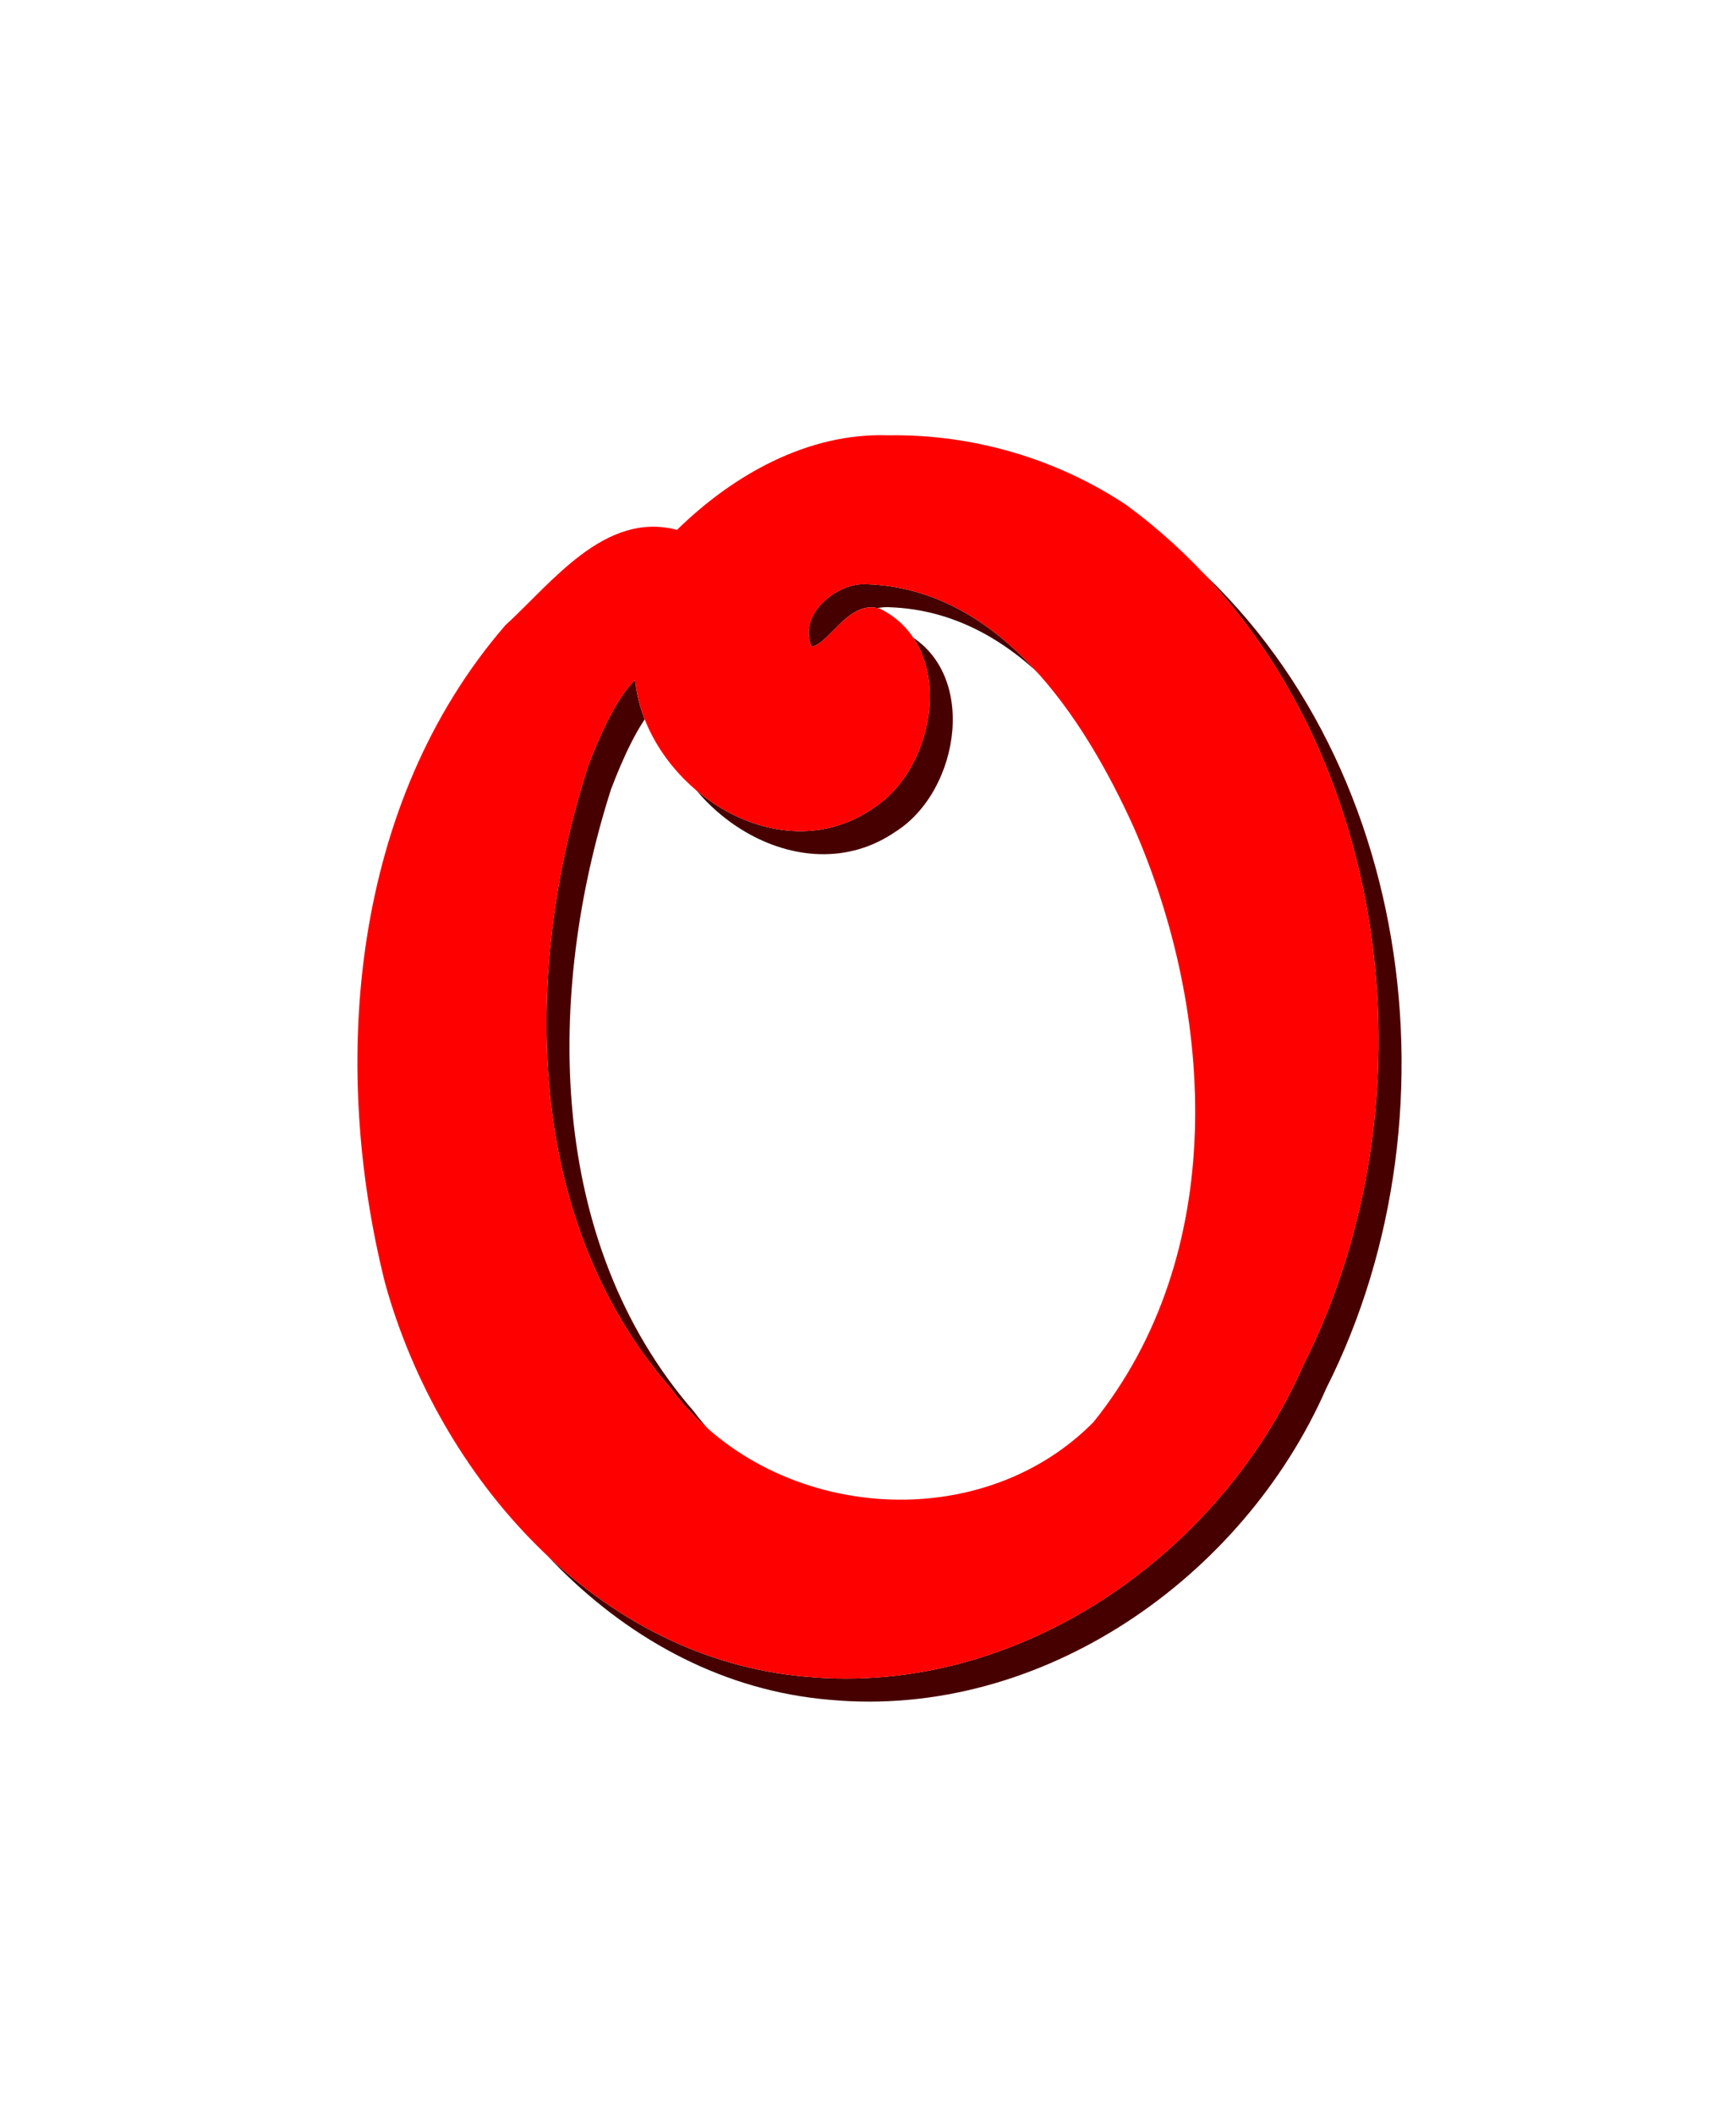 <?xml version="1.0" encoding="UTF-8" standalone="no"?>
<!-- Created with Inkscape (http://www.inkscape.org/) -->

<svg
   xmlns:dc="http://purl.org/dc/elements/1.1/"
   xmlns:cc="http://creativecommons.org/ns#"
   xmlns:rdf="http://www.w3.org/1999/02/22-rdf-syntax-ns#"
   xmlns:svg="http://www.w3.org/2000/svg"
   xmlns="http://www.w3.org/2000/svg"
   xmlns:sodipodi="http://sodipodi.sourceforge.net/DTD/sodipodi-0.dtd"
   xmlns:inkscape="http://www.inkscape.org/namespaces/inkscape"
   width="425.741mm"
   height="518.16mm"
   viewBox="0 0 1508.531 1835.998"
   id="svg4380"
   version="1.1"
   inkscape:version="0.91 r13725"
   sodipodi:docname="Alphabet12LetterO.svg">
  <defs
     id="defs4382">
    <filter
       x="-0.35"
       width="1.7"
       y="-0.35"
       height="1.7"
       inkscape:menu-tooltip="Smooth rainbow colors warped along the edges and colorizable"
       inkscape:menu="Textures"
       inkscape:label="Warped Rainbow"
       style="color-interpolation-filters:sRGB"
       id="filter5012">
      <feGaussianBlur
         result="result8"
         stdDeviation="0.5"
         id="feGaussianBlur5014"
         scale="45.9" />
      <feTurbulence
         baseFrequency="0.018"
         numOctaves="1"
         type="turbulence"
         result="result7"
         seed="19"
         id="feTurbulence5016" />
      <feDisplacementMap
         yChannelSelector="A"
         xChannelSelector="A"
         scale="28.256"
         result="result10"
         in="result7"
         in2="result8"
         id="feDisplacementMap5018"
         stdDeviation="2" />
      <feComposite
         in="result10"
         operator="atop"
         result="result2"
         in2="result8"
         id="feComposite5020"
         scale="28.3" />
      <feComposite
         in2="result2"
         operator="arithmetic"
         in="result10"
         result="fbSourceGraphic"
         k1="2.5"
         k3="0.5"
         id="feComposite5022"
         k2="0"
         k4="0" />
    </filter>
  </defs>
  <sodipodi:namedview
     id="base"
     pagecolor="#ffffff"
     bordercolor="#666666"
     borderopacity="1.0"
     inkscape:pageopacity="0.0"
     inkscape:pageshadow="2"
     inkscape:zoom="0.3643794"
     inkscape:cx="327.51256"
     inkscape:cy="917.9992"
     inkscape:document-units="px"
     inkscape:current-layer="layer1"
     showgrid="false"
     inkscape:window-width="1600"
     inkscape:window-height="837"
     inkscape:window-x="-8"
     inkscape:window-y="-8"
     inkscape:window-maximized="1"
     fit-margin-top="0"
     fit-margin-left="0"
     fit-margin-right="0"
     fit-margin-bottom="0" />
  <g
     inkscape:label="Layer 1"
     inkscape:groupmode="layer"
     id="layer1"
     transform="translate(1443.721,2780.916)">
    <g
       id="g4144">
      <path
         style="fill:#460000;fill-opacity:1"
         inkscape:connector-curvature="0"
         id="path4142"
         d="m -651.714,-2382.793 c -70.02,-2.554 -135.276,34.635 -183.718,82.125 -62.654,-16.589 -108.63,45.872 -149.187,82.875 -133.477,154.315 -152.614,379.494 -104.61,570.969 46.486,168.562 184.314,327.301 366.953,342.36 183.382,16.83 358.792,-105.71 431.105,-270.72 123.054,-243.709 72.765,-580.33 -153.433,-746.812 -60.789,-40.588 -134.053,-61.938 -207.11,-60.797 z m -18.859,129.313 c 115.815,4.146 188.274,114.927 231.657,210.344 71.901,163.486 82.25,372.472 -34.688,517.515 -100.714,101.933 -282.469,84.861 -367.187,-29.328 -128.45,-147.567 -128.52,-363.178 -72.016,-540.266 9.681,-25.516 24.491,-59.515 40.906,-74.985 9.449,91.922 123.438,168.683 206.359,111.672 56.666,-35.701 72.823,-141.006 6.469,-173.672 -26.993,-8.318 -43.314,29.825 -59.359,33.11 -12.725,-27.734 22.074,-56.223 47.859,-54.39 z" />
      <path
         d="m -2545.471,-1855.757 c -8.752,-0.319 -16.91,4.329 -22.965,10.266 -7.832,-2.074 -13.579,5.734 -18.648,10.359 -16.685,19.289 -19.077,47.437 -13.076,71.371 5.811,21.07 23.039,40.913 45.869,42.795 22.923,2.104 44.849,-13.214 53.888,-33.84 15.382,-30.464 9.096,-72.541 -19.179,-93.352 -7.599,-5.074 -16.757,-7.742 -25.889,-7.6 z m -2.357,16.164 c 14.477,0.518 23.534,14.366 28.957,26.293 8.988,20.436 10.281,46.559 -4.336,64.689 -12.589,12.742 -35.309,10.608 -45.898,-3.666 -16.056,-18.446 -16.065,-45.397 -9.002,-67.533 1.21,-3.189 3.061,-7.439 5.113,-9.373 1.181,11.49 15.43,21.085 25.795,13.959 7.083,-4.463 9.103,-17.626 0.809,-21.709 -3.374,-1.04 -5.414,3.728 -7.42,4.139 -1.591,-3.467 2.759,-7.028 5.982,-6.799 z"
         id="path4140"
         inkscape:connector-curvature="0"
         style="fill:#ffffff;fill-opacity:1"
         transform="matrix(8,0,0,8,19692.056,12443.26)" />
      <path
         transform="matrix(8,0,0,8,19692.056,12443.26)"
         style="fill:#ff0000;fill-opacity:1;filter:url(#filter5012)"
         inkscape:connector-curvature="0"
         id="path1111"
         d="m -2545.471,-1855.757 c -8.752,-0.319 -16.91,4.329 -22.965,10.266 -7.832,-2.074 -13.579,5.734 -18.648,10.359 -16.685,19.289 -19.077,47.437 -13.076,71.371 5.811,21.07 23.039,40.913 45.869,42.795 22.923,2.104 44.849,-13.214 53.888,-33.84 15.382,-30.464 9.096,-72.541 -19.179,-93.352 -7.599,-5.074 -16.757,-7.742 -25.889,-7.6 z m -2.357,16.164 c 14.477,0.518 23.534,14.366 28.957,26.293 8.988,20.436 10.281,46.559 -4.336,64.689 -12.589,12.742 -35.309,10.608 -45.898,-3.666 -16.056,-18.446 -16.065,-45.397 -9.002,-67.533 1.21,-3.189 3.061,-7.439 5.113,-9.373 1.181,11.49 15.43,21.085 25.795,13.959 7.083,-4.463 9.103,-17.626 0.809,-21.709 -3.374,-1.04 -5.414,3.728 -7.42,4.139 -1.591,-3.467 2.759,-7.028 5.982,-6.799 z" />
    </g>
  </g>
</svg>
